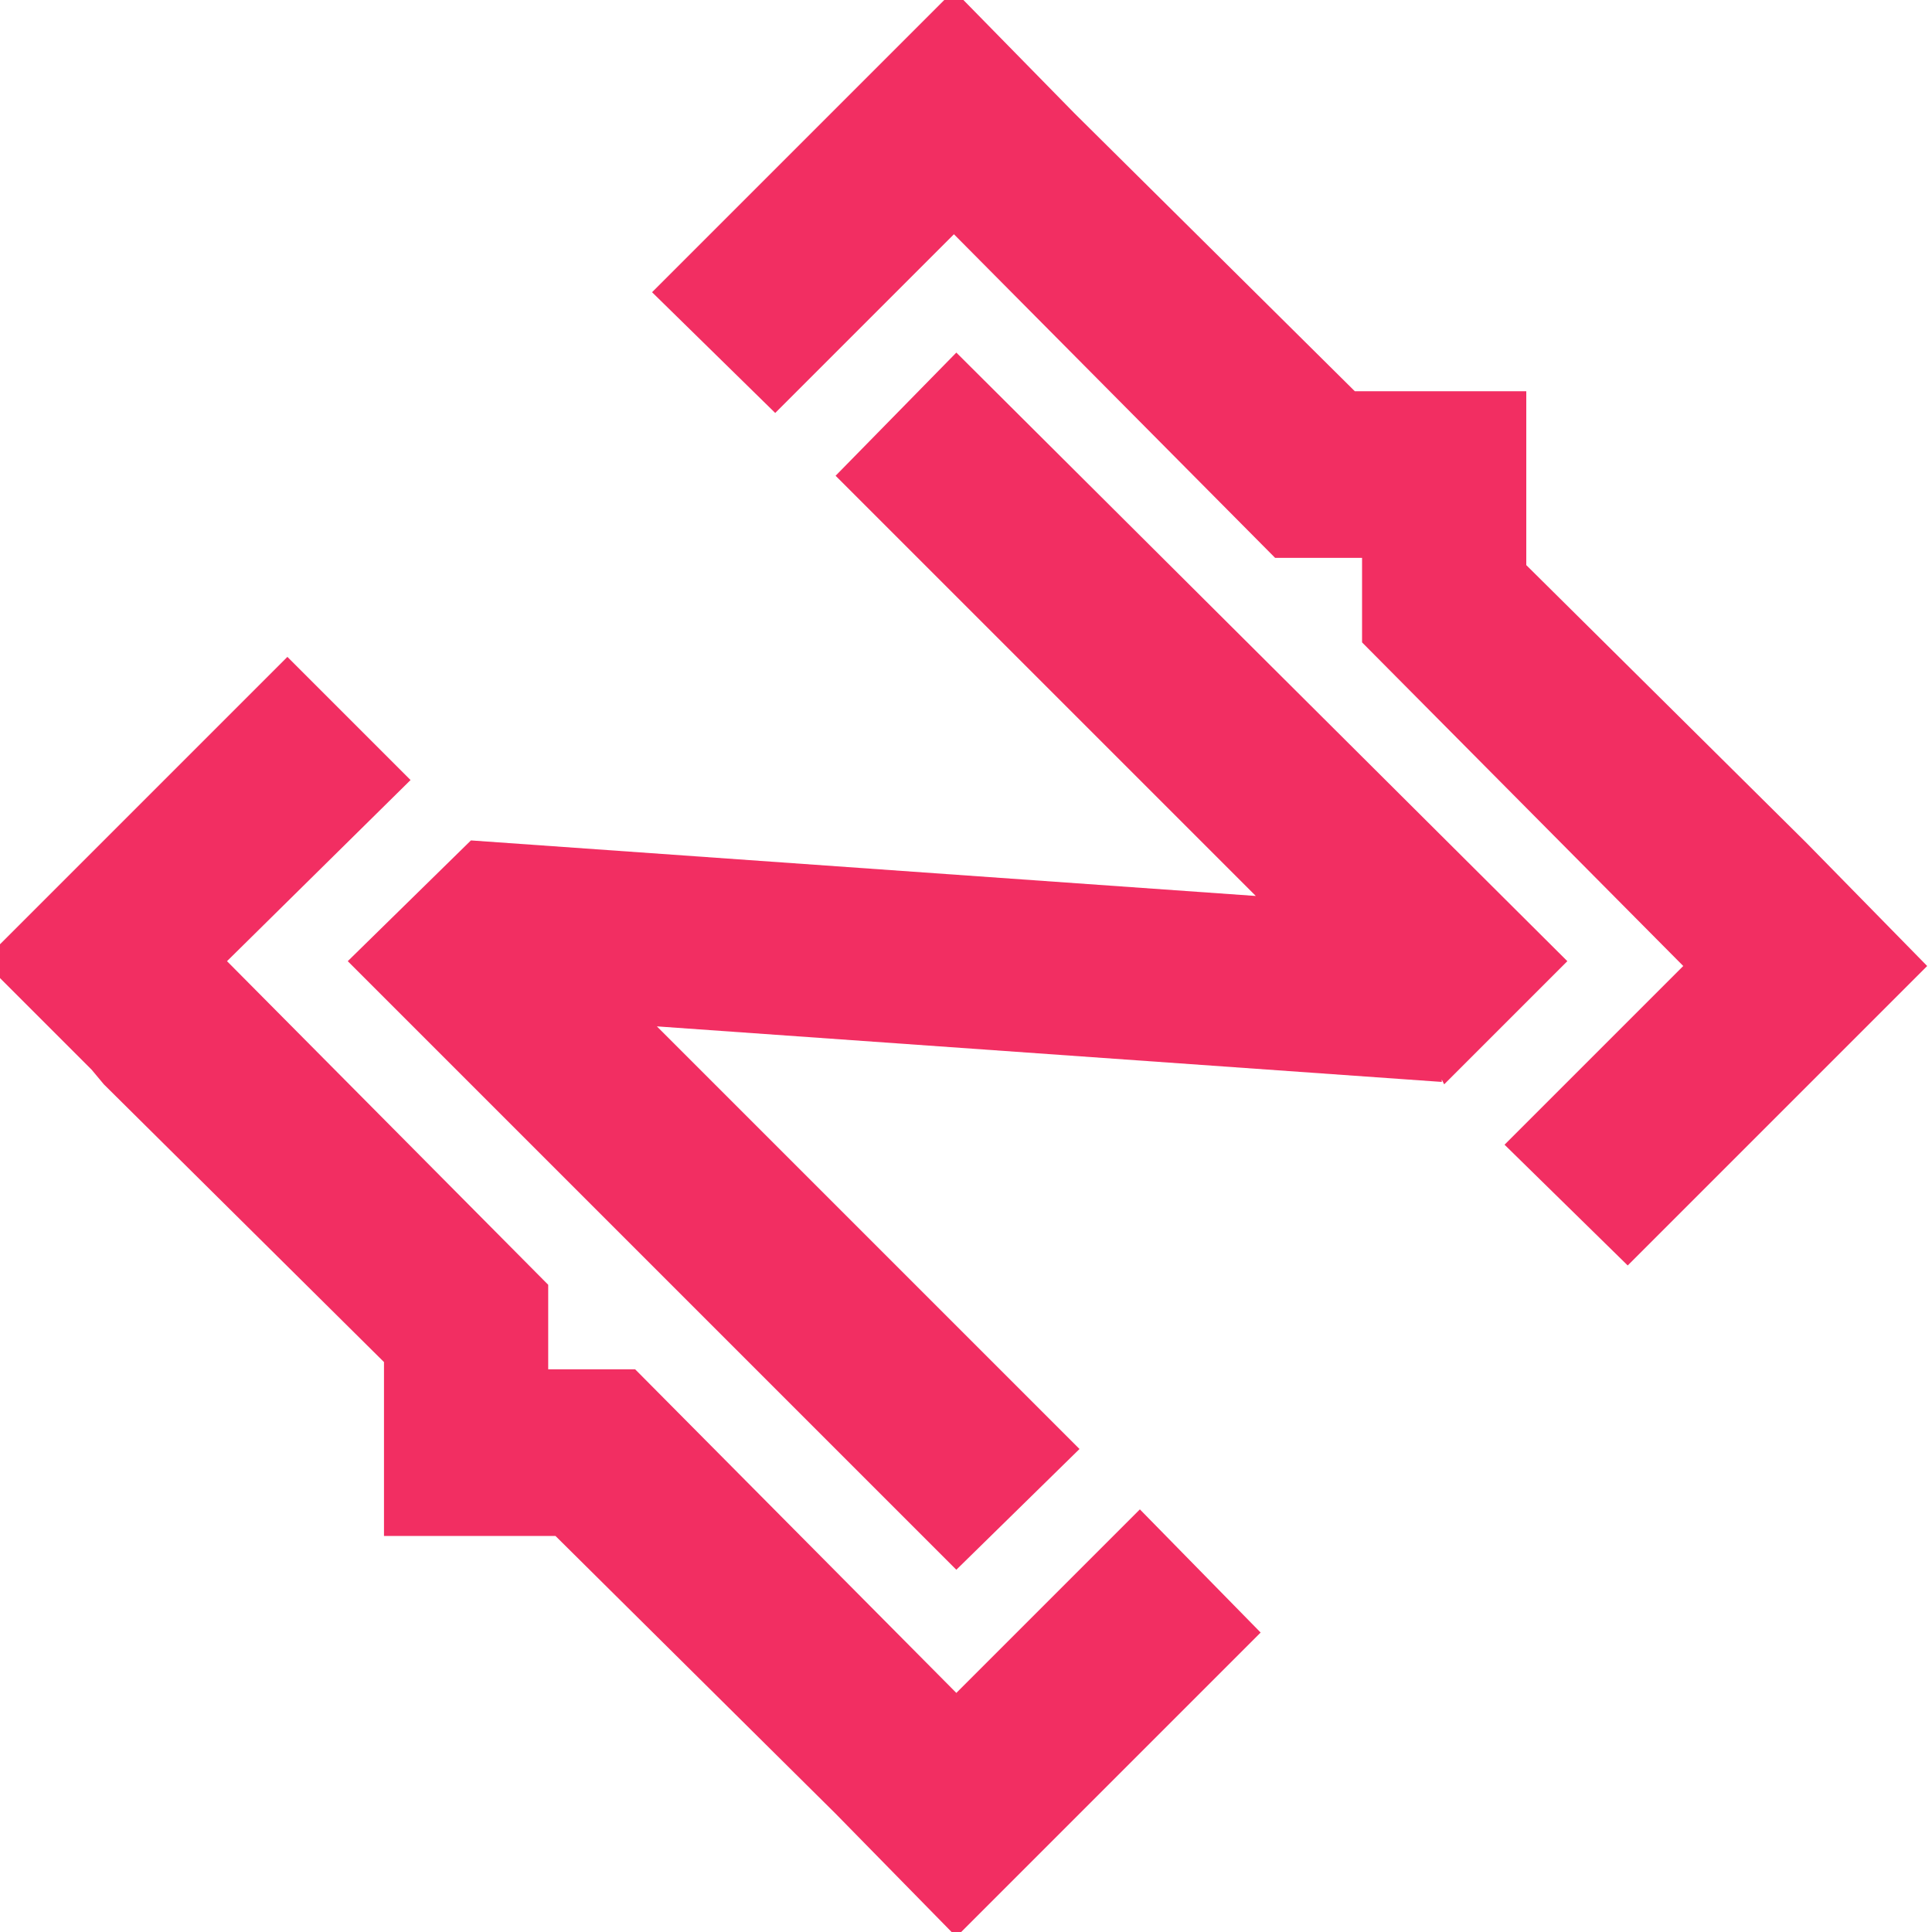 <?xml version="1.0" encoding="utf-8"?>
<!-- Generator: Adobe Illustrator 26.0.2, SVG Export Plug-In . SVG Version: 6.00 Build 0)  -->
<svg version="1.1" id="Capa_1" xmlns="http://www.w3.org/2000/svg" xmlns:xlink="http://www.w3.org/1999/xlink" x="0px" y="0px"
	 viewBox="0 0 80 80" style="enable-background:new 0 0 80 80;" xml:space="preserve">
<style type="text/css">
	.st0{fill:#F22E62;}
</style>
<g>
	<polygon class="st0" points="59.7,44.7 59.8,44.9 64.9,39.8 39.6,14.6 34.6,19.7 52,37.1 19.5,34.8 19.5,34.8 14.4,39.8 39.6,65 
		44.7,60 27.2,42.5 59.7,44.8 	"/>
	<polygon class="st0" points="26.3,56.7 22.7,56.7 22.7,53.2 9.4,39.8 17,32.3 11.9,27.2 -0.7,39.8 3.8,44.3 4.3,44.9 15.9,56.4 
		15.9,63.6 23,63.6 34.6,75.1 39.6,80.2 52.2,67.6 47.2,62.5 39.6,70.1 	"/>
	<polygon class="st0" points="56.1,16.2 44.5,4.7 39.5,-0.4 27,12.1 32.1,17.1 39.5,9.7 52.8,23.1 56.4,23.1 56.4,26.6 69.7,40 
		62.3,47.4 67.4,52.4 79.8,40 74.8,34.9 63.2,23.4 63.2,16.2 	"/>
</g>
</svg>

